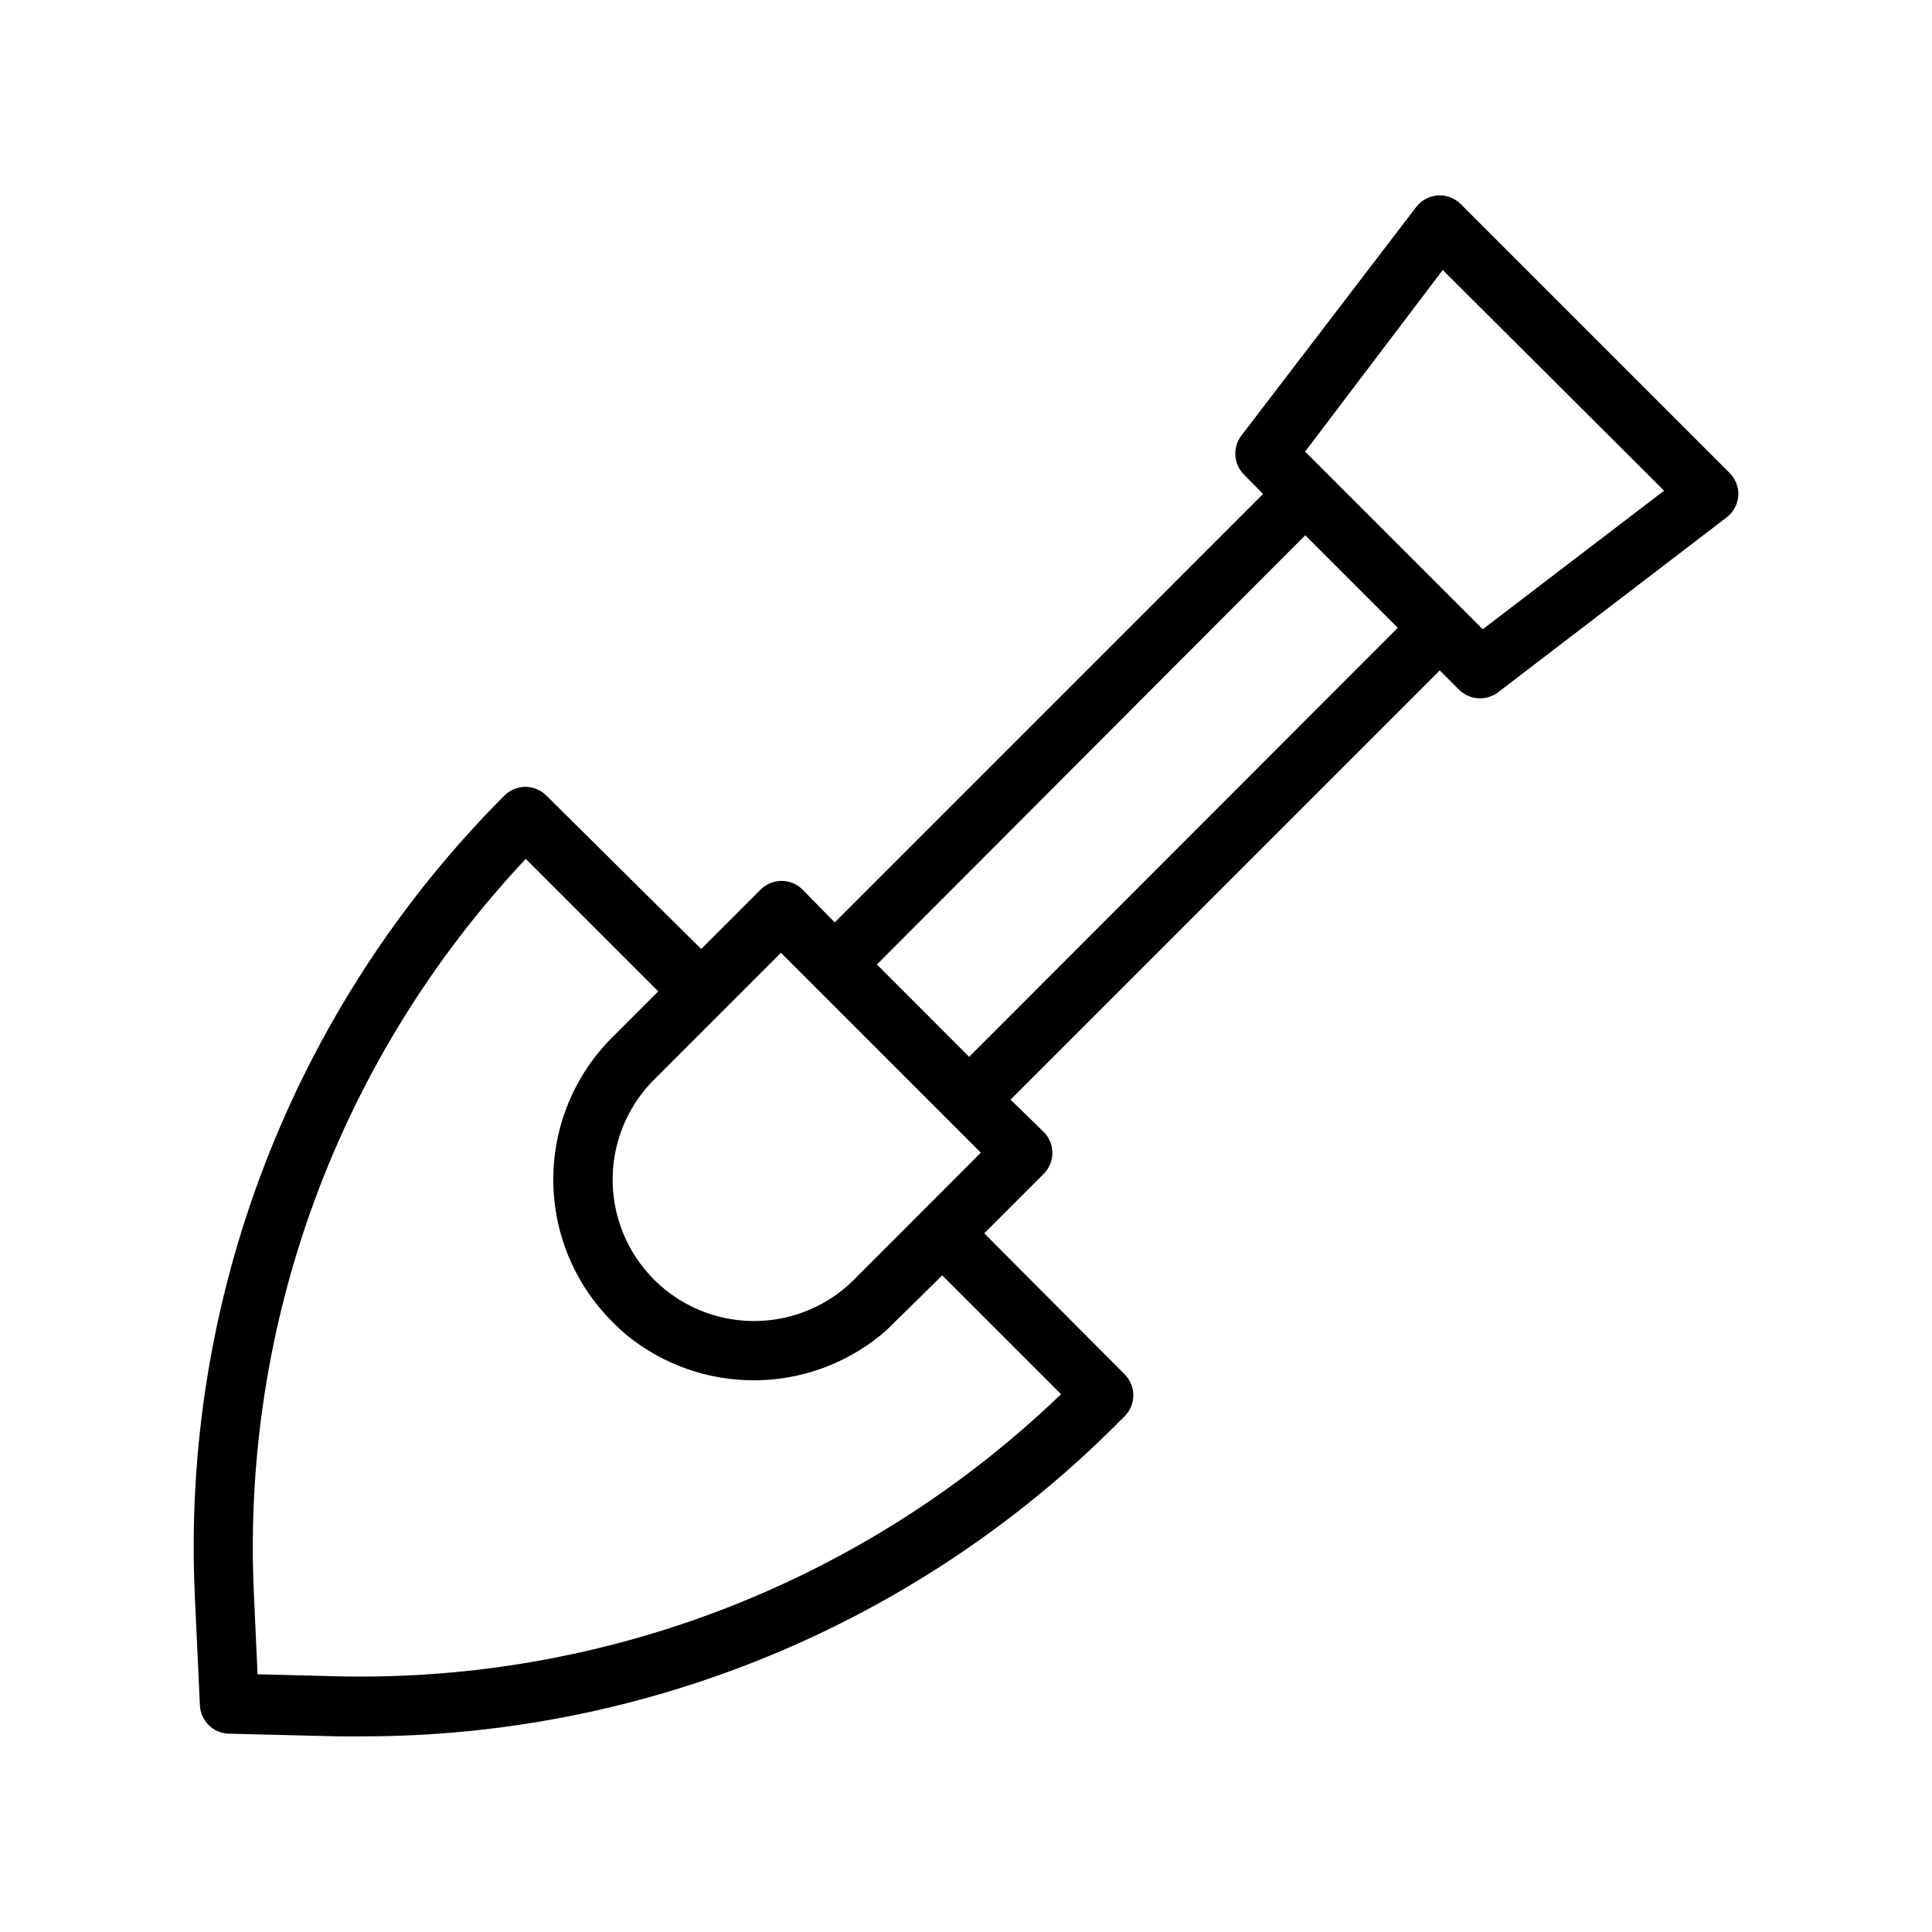 <?xml version="1.0" encoding="UTF-8"?>
<!-- Uploaded to: ICON Repo, www.iconrepo.com, Generator: ICON Repo Mixer Tools -->
<svg fill="#000000" width="800px" height="800px" version="1.1" viewBox="144 144 512 512" xmlns="http://www.w3.org/2000/svg">
 <path d="m602.35 269.32-71.242-71.242c-1.602-1.602-3.82-2.434-6.082-2.281-2.262 0.152-4.348 1.27-5.723 3.066l-46.328 60.578c-2.379 3.121-2.094 7.519 0.668 10.312l5.078 5.152-113.52 113.55-8.5-8.699c-1.477-1.477-3.481-2.309-5.57-2.309-2.09 0-4.094 0.832-5.57 2.309l-15.742 15.742-41.016-40.656c-1.469-1.477-3.465-2.312-5.547-2.32-2.098-0.004-4.113 0.832-5.59 2.32-27.68 27.727-49.27 60.922-63.395 97.465-14.125 36.543-20.469 75.633-18.633 114.77l1.34 28.852c0.184 4.133 3.539 7.418 7.672 7.516l28.93 0.707h6.731l0.004 0.004c74.586-0.043 146.13-29.57 199.04-82.145l2.676-2.676c1.477-1.477 2.309-3.481 2.309-5.57 0-2.09-0.832-4.094-2.309-5.57l-37.195-37.352 15.742-15.742v-0.004c1.48-1.477 2.312-3.481 2.312-5.566 0-2.09-0.832-4.094-2.312-5.57l-8.777-8.543 113.75-113.75 5.117 5.117c1.473 1.465 3.469 2.285 5.547 2.281 1.734 0.008 3.426-0.559 4.805-1.613l60.535-46.324c1.809-1.367 2.941-3.449 3.109-5.711 0.145-2.273-0.703-4.496-2.324-6.098zm-251.39 127.17 52.977 52.977-33.613 33.652v0.004c-9.469 9.461-23.27 13.152-36.203 9.684-12.93-3.469-23.027-13.574-26.488-26.508-3.461-12.934 0.242-26.73 9.715-36.195zm42.742 85.488 31.488 31.488c-25.395 24.453-55.367 43.645-88.203 56.48-32.832 12.832-67.879 19.055-103.12 18.305l-21.609-0.551-0.984-21.531c-1.629-35.602 3.91-71.172 16.289-104.59 12.383-33.422 31.352-64.016 55.781-89.965l35.109 35.109-12.242 12.242v-0.004c-9.98 9.98-15.586 23.516-15.586 37.629 0 14.113 5.606 27.648 15.586 37.629 1.285 1.312 2.598 2.531 3.938 3.66 9.496 7.711 21.359 11.922 33.594 11.922s24.094-4.211 33.594-11.922c1.375-1.148 2.688-2.371 3.934-3.66zm7.125-57.898-24.441-24.48 113.52-113.75 24.52 24.52zm136.11-113.32-47.074-47.074 36.484-48.137 58.648 58.488z"/>
</svg>